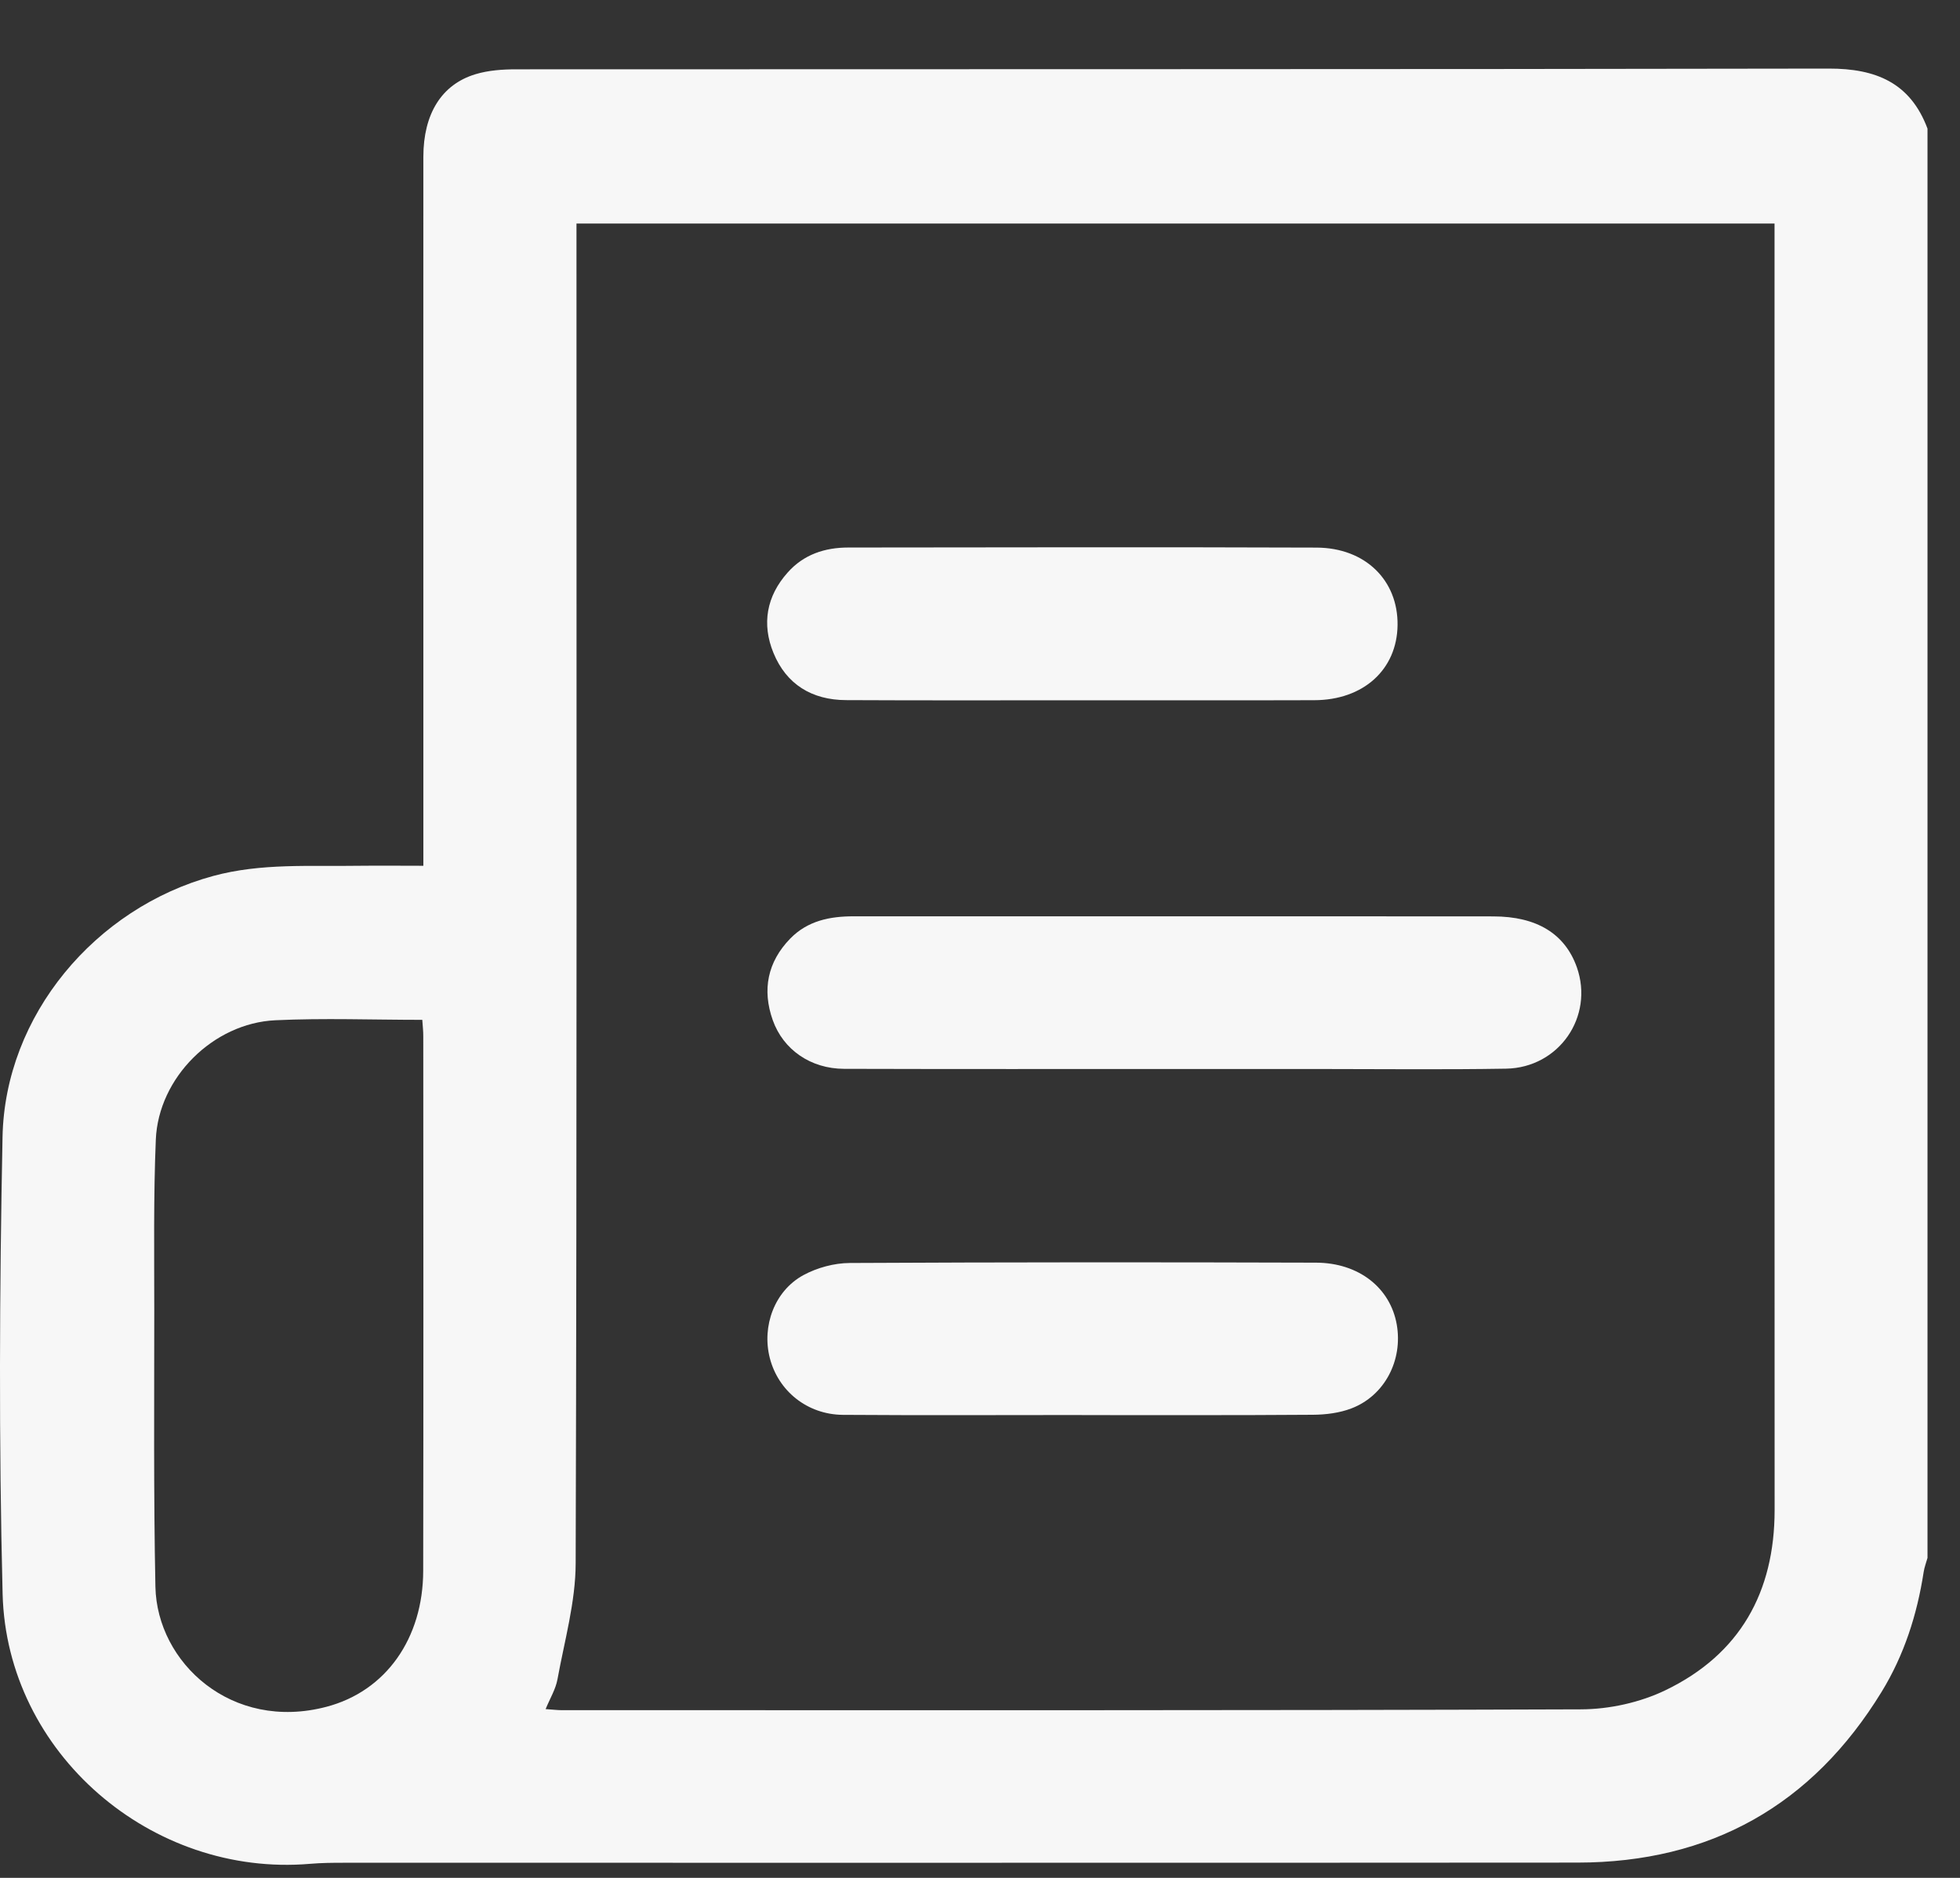 <?xml version="1.0" encoding="UTF-8"?> <svg xmlns="http://www.w3.org/2000/svg" width="24" height="23" viewBox="0 0 24 23" fill="none"><rect x="0" y="0" width="24" height="23" fill="#333333" stroke="none"/><path d="M23.602 1.575C23.602 7.411 23.602 13.246 23.602 19.081C23.586 19.139 23.564 19.195 23.555 19.254C23.475 19.775 23.316 20.271 23.041 20.72C22.191 22.11 20.945 22.812 19.316 22.813C14.281 22.817 9.245 22.814 4.211 22.815C4.073 22.815 3.934 22.816 3.796 22.828C1.856 22.993 0.082 21.474 0.032 19.523C-0.015 17.66 -0.006 15.793 0.031 13.928C0.059 12.436 1.167 11.121 2.61 10.729C3.199 10.569 3.797 10.614 4.394 10.604C4.652 10.601 4.91 10.604 5.184 10.604C5.184 10.49 5.184 10.406 5.184 10.323C5.184 9.287 5.184 8.251 5.184 7.214C5.184 5.449 5.183 3.684 5.184 1.918C5.185 1.397 5.405 1.035 5.822 0.909C5.98 0.861 6.154 0.849 6.321 0.849C11.678 0.846 17.036 0.85 22.393 0.84C22.971 0.839 23.392 1.014 23.602 1.575ZM21.729 2.738C16.829 2.738 11.952 2.738 7.059 2.738C7.059 2.852 7.059 2.95 7.059 3.049C7.059 8.415 7.065 13.781 7.049 19.147C7.048 19.622 6.912 20.096 6.826 20.569C6.804 20.689 6.736 20.8 6.681 20.933C6.771 20.939 6.824 20.946 6.876 20.946C11.037 20.946 15.197 20.951 19.358 20.936C19.706 20.935 20.084 20.852 20.397 20.7C21.303 20.262 21.73 19.503 21.73 18.494C21.727 13.327 21.729 8.161 21.729 2.995C21.729 2.913 21.729 2.831 21.729 2.738ZM5.171 12.491C4.563 12.491 3.966 12.468 3.371 12.496C2.609 12.532 1.94 13.2 1.908 13.957C1.879 14.654 1.889 15.353 1.889 16.051C1.889 17.179 1.88 18.307 1.903 19.435C1.923 20.367 2.839 21.209 3.996 20.905C4.726 20.714 5.181 20.066 5.182 19.239C5.186 17.06 5.184 14.881 5.183 12.702C5.184 12.634 5.176 12.567 5.171 12.491Z" fill="#F7F7F7"></path><path d="M14.389 13.093C13.038 13.093 11.687 13.095 10.336 13.091C9.928 13.09 9.591 12.858 9.462 12.494C9.331 12.123 9.398 11.782 9.676 11.496C9.889 11.277 10.163 11.222 10.456 11.223C11.362 11.224 12.268 11.223 13.173 11.223C14.877 11.223 16.581 11.222 18.285 11.224C18.819 11.224 19.163 11.438 19.308 11.846C19.521 12.45 19.091 13.078 18.441 13.089C17.674 13.102 16.906 13.093 16.138 13.093C15.555 13.093 14.972 13.093 14.389 13.093C14.389 13.093 14.389 13.093 14.389 13.093Z" fill="#F7F7F7"></path><path d="M13.245 17.331C12.27 17.331 11.295 17.336 10.32 17.329C9.884 17.325 9.529 17.036 9.426 16.632C9.327 16.243 9.483 15.811 9.837 15.618C10.005 15.527 10.214 15.47 10.404 15.469C12.308 15.459 14.212 15.459 16.115 15.465C16.641 15.467 17.024 15.775 17.103 16.222C17.18 16.659 16.956 17.094 16.548 17.25C16.402 17.306 16.235 17.327 16.077 17.328C15.133 17.335 14.189 17.332 13.245 17.332C13.245 17.332 13.245 17.332 13.245 17.331Z" fill="#F7F7F7"></path><path d="M13.26 8.577C12.293 8.577 11.325 8.58 10.358 8.575C9.943 8.573 9.629 8.383 9.471 7.997C9.326 7.643 9.385 7.303 9.645 7.012C9.841 6.791 10.1 6.706 10.388 6.706C12.299 6.704 14.211 6.7 16.122 6.707C16.721 6.71 17.12 7.11 17.113 7.657C17.106 8.201 16.695 8.575 16.092 8.576C15.148 8.579 14.204 8.577 13.26 8.577Z" fill="#F7F7F7"></path></svg> 